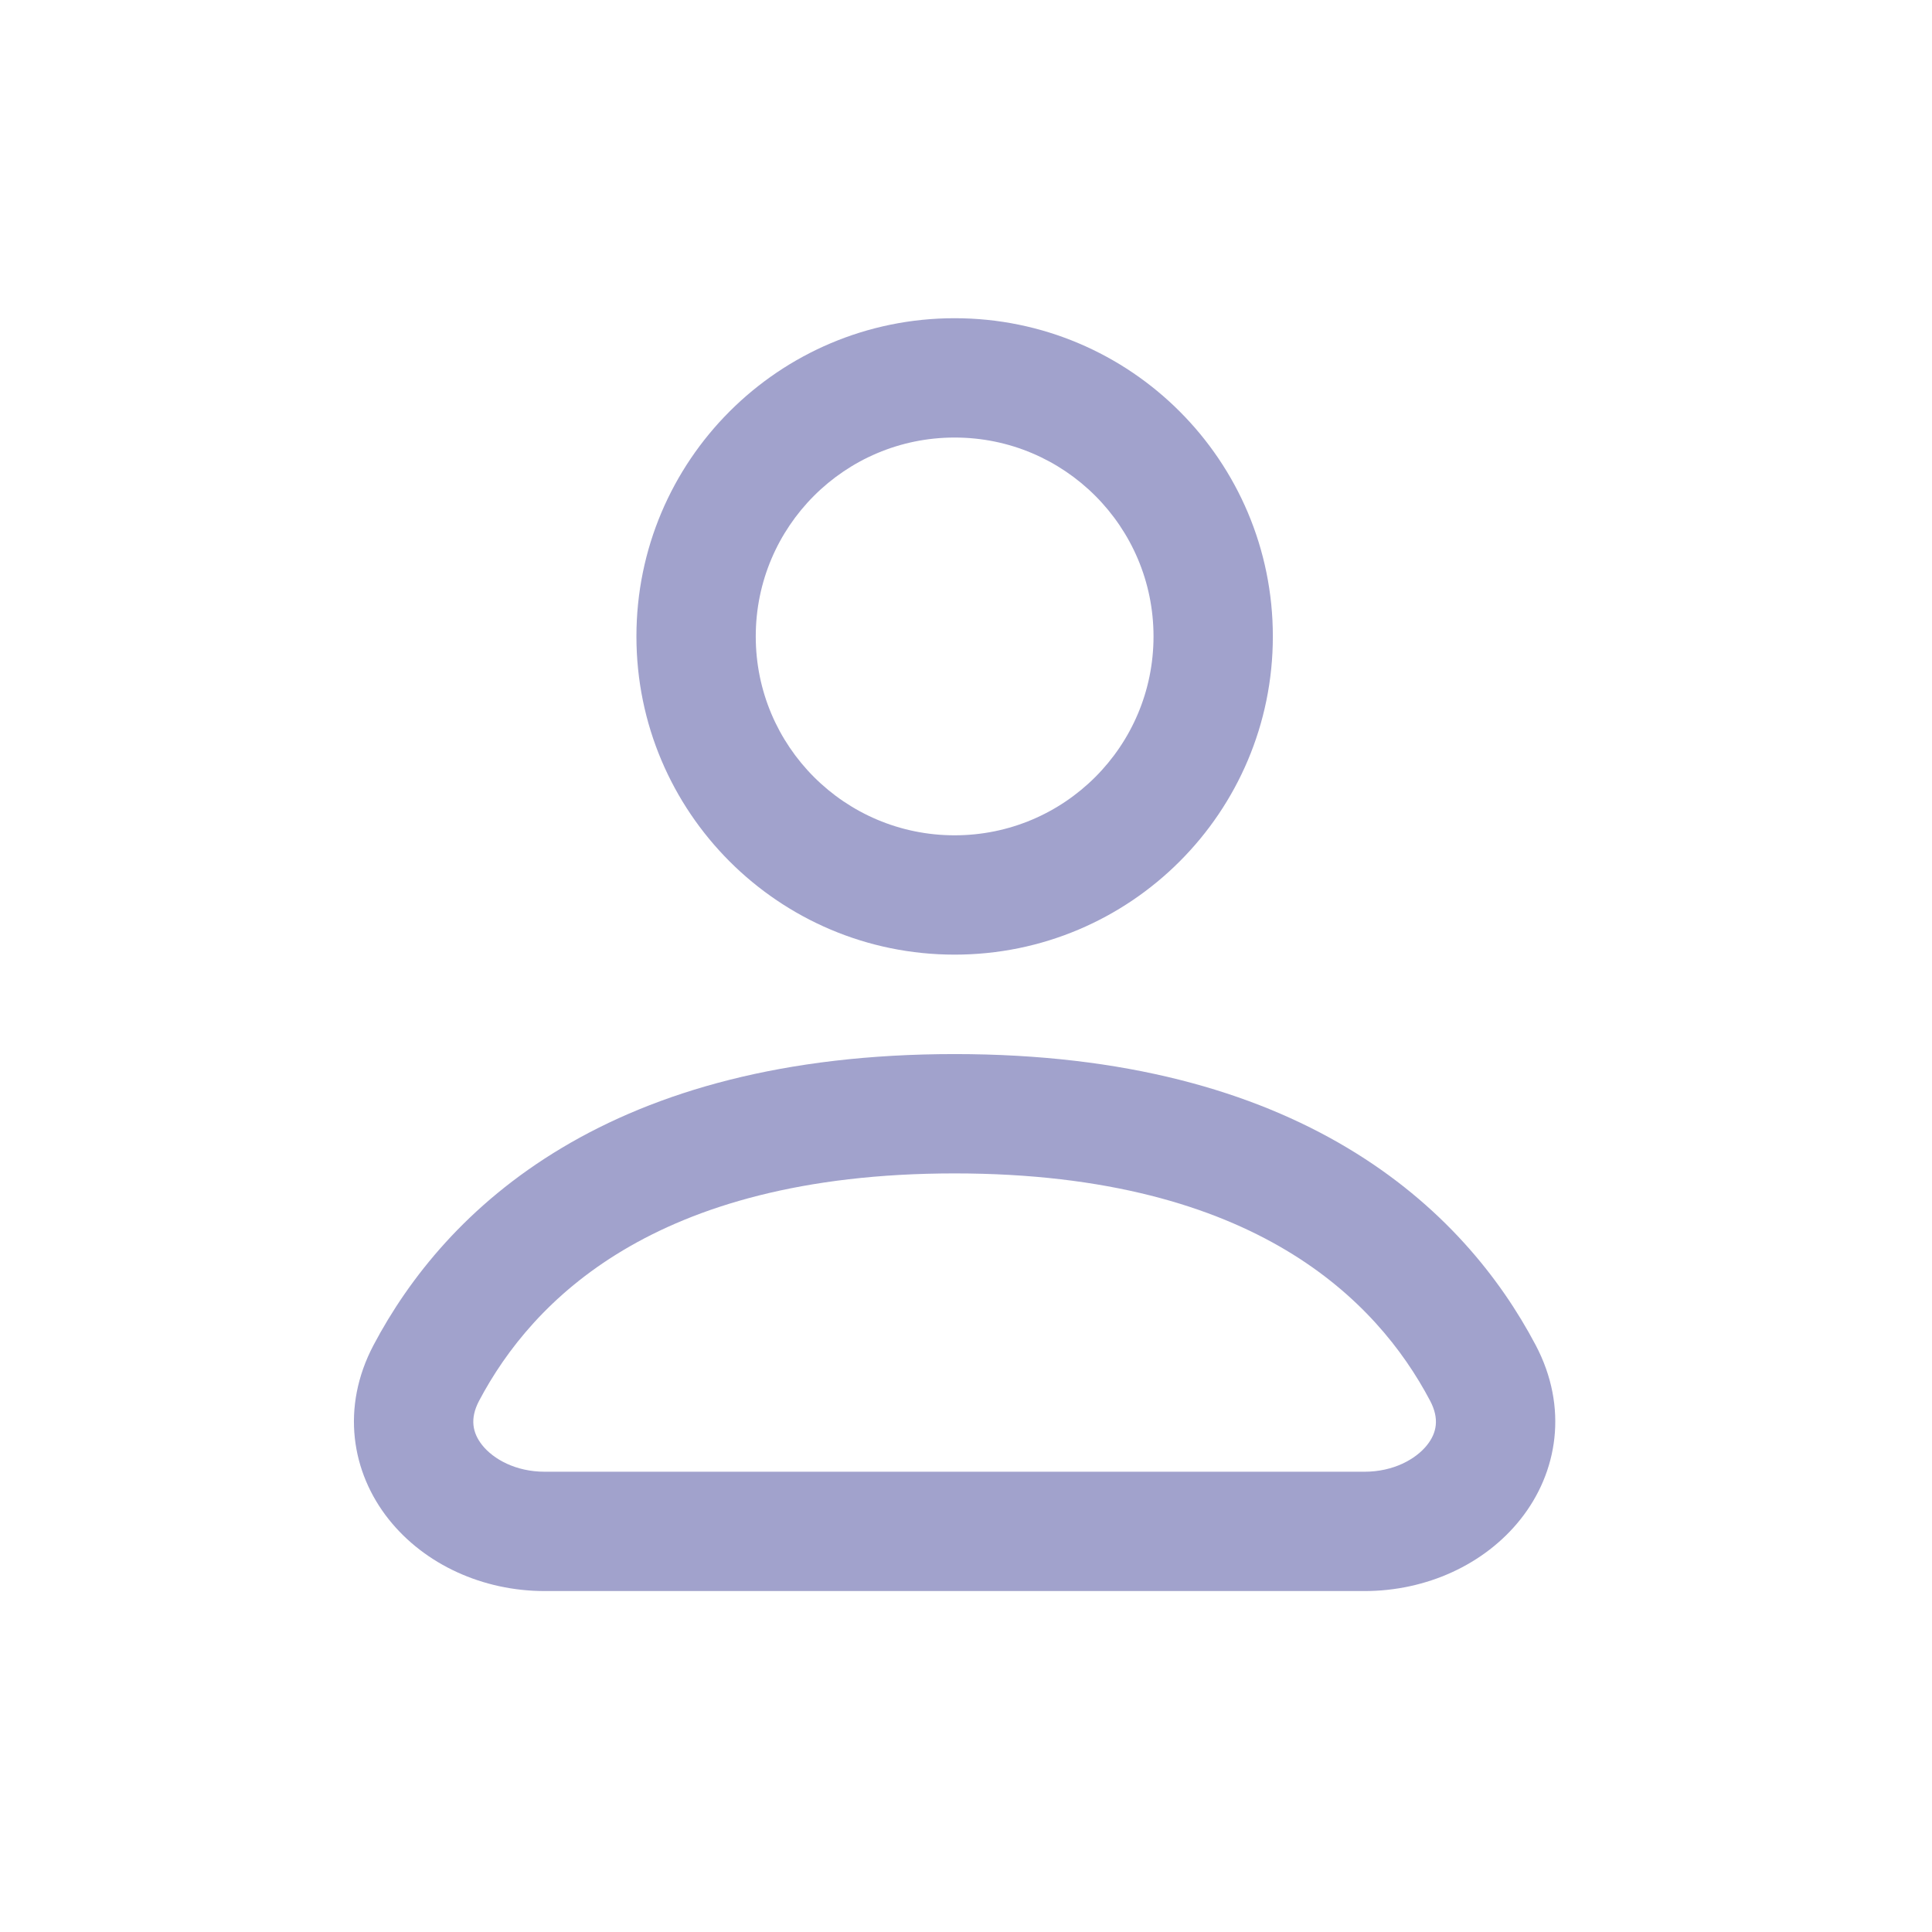 <svg width="34" height="34" viewBox="0 0 34 34" fill="none" xmlns="http://www.w3.org/2000/svg">
<path fill-rule="evenodd" clip-rule="evenodd" d="M13.3 11.2C13.3 9.267 14.867 7.7 16.8 7.7C18.733 7.7 20.3 9.267 20.3 11.2C20.3 13.133 18.733 14.7 16.8 14.7C14.867 14.7 13.3 13.133 13.3 11.2ZM16.8 5.6C13.707 5.6 11.2 8.107 11.2 11.2C11.2 14.293 13.707 16.8 16.8 16.8C19.893 16.8 22.4 14.293 22.4 11.2C22.4 8.107 19.893 5.6 16.8 5.6ZM16.8 18.55C13.796 18.55 11.553 19.206 9.889 20.2C8.224 21.194 7.199 22.489 6.574 23.671C5.995 24.768 6.184 25.913 6.843 26.74C7.475 27.533 8.496 28 9.586 28H24.013C25.103 28 26.125 27.533 26.756 26.74C27.415 25.913 27.604 24.768 27.025 23.671L27.025 23.671C26.401 22.489 25.375 21.194 23.71 20.2C22.046 19.206 19.803 18.55 16.8 18.55ZM8.431 24.652C8.905 23.755 9.681 22.77 10.965 22.003C12.251 21.235 14.108 20.65 16.8 20.65C19.491 20.65 21.348 21.235 22.634 22.003C23.919 22.77 24.695 23.755 25.168 24.652C25.335 24.969 25.283 25.219 25.113 25.432C24.915 25.68 24.522 25.9 24.013 25.9H9.586C9.077 25.9 8.684 25.68 8.486 25.432C8.317 25.219 8.264 24.969 8.431 24.652L8.431 24.652Z" fill="#A1A2CC"/>
</svg>
